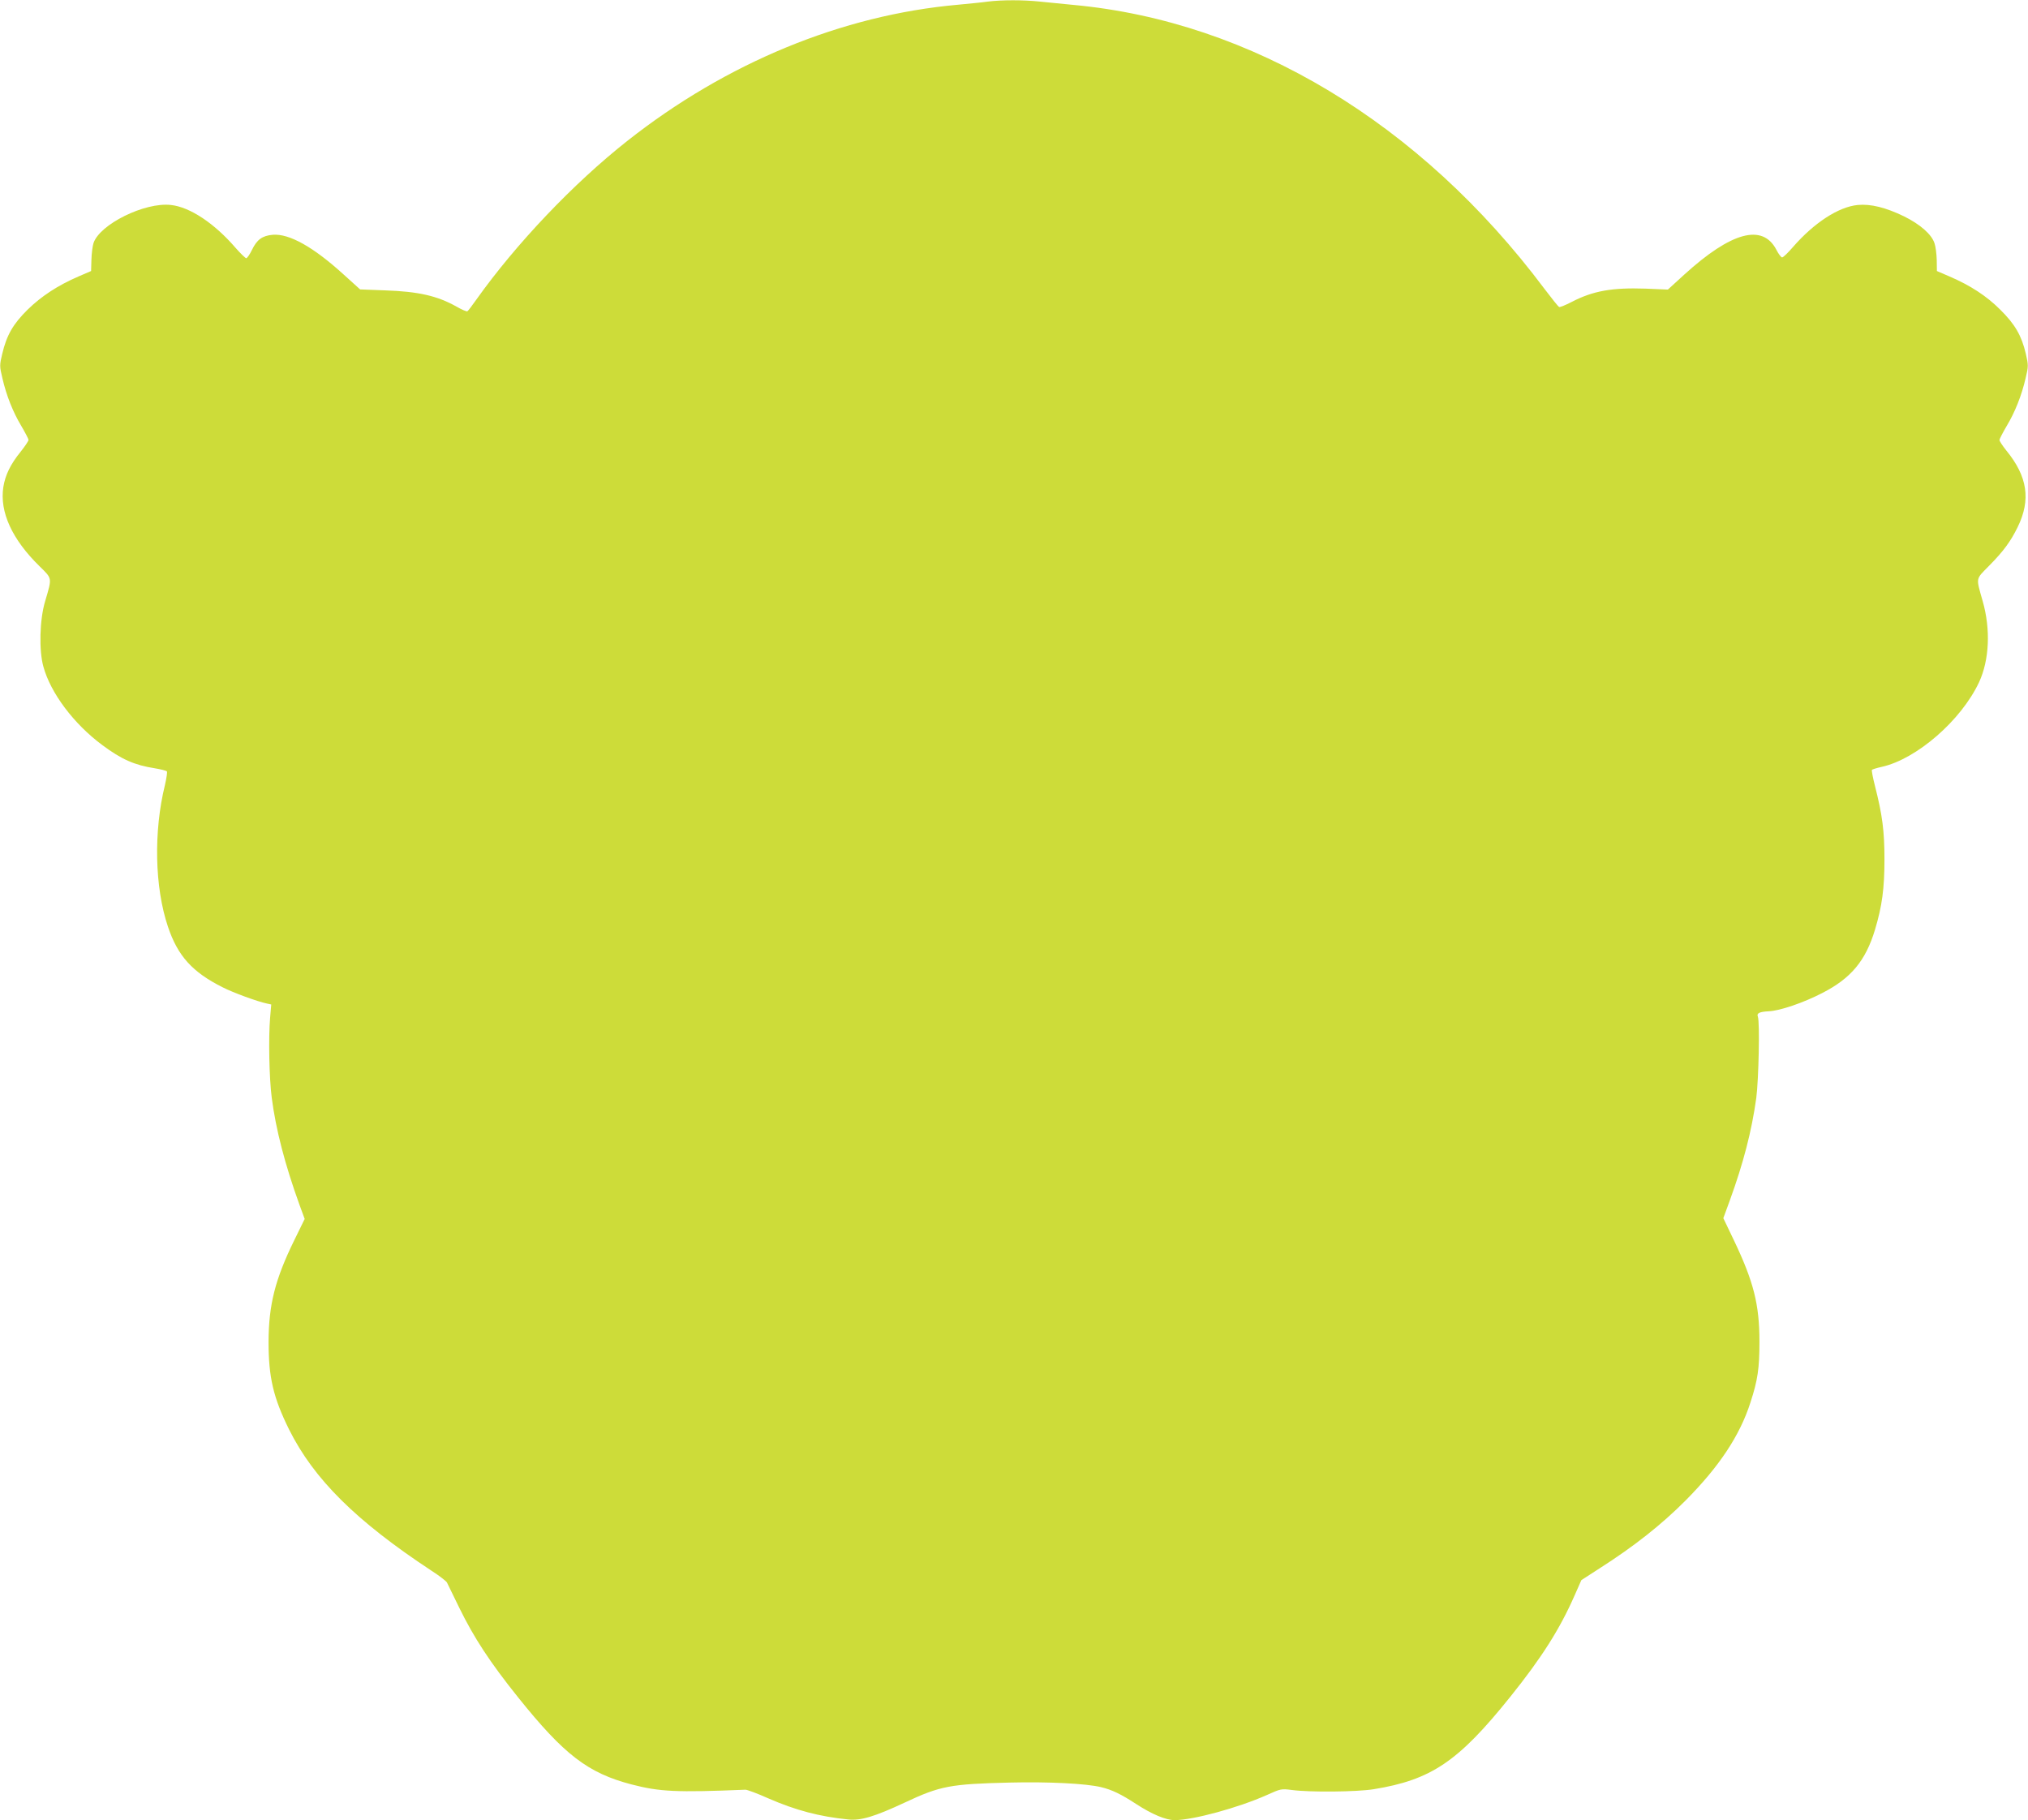 <?xml version="1.0" standalone="no"?>
<!DOCTYPE svg PUBLIC "-//W3C//DTD SVG 20010904//EN"
 "http://www.w3.org/TR/2001/REC-SVG-20010904/DTD/svg10.dtd">
<svg version="1.0" xmlns="http://www.w3.org/2000/svg"
 width="1280pt" height="1149pt" viewBox="0 0 1280 1149"
 preserveAspectRatio="xMidYMid meet">
<g transform="translate(0,1149) scale(0.1,-0.1)"
fill="#cddc39" stroke="none">
<path d="M6235 11480 c-33 -5 -118 -13 -190 -20 -730 -65 -1460 -366 -2085
-859 -340 -268 -703 -650 -954 -1003 -26 -37 -51 -70 -56 -73 -4 -3 -35 10
-68 29 -122 69 -243 96 -453 103 l-156 6 -104 94 c-191 174 -343 259 -447 251
-67 -6 -100 -30 -132 -96 -14 -29 -30 -52 -36 -52 -5 0 -35 29 -66 64 -134
156 -289 259 -409 272 -165 19 -450 -122 -489 -241 -6 -19 -12 -66 -13 -105
l-2 -71 -79 -34 c-132 -57 -235 -125 -322 -210 -92 -91 -132 -161 -160 -279
-17 -71 -17 -78 1 -153 25 -109 67 -215 120 -303 24 -41 45 -81 45 -87 0 -7
-23 -41 -50 -75 -64 -79 -97 -147 -109 -223 -24 -157 55 -330 229 -500 81 -80
79 -70 35 -220 -35 -116 -40 -311 -11 -414 46 -167 192 -361 371 -494 122 -91
204 -127 332 -147 37 -6 71 -15 76 -19 4 -4 -2 -43 -12 -87 -72 -292 -65 -645
19 -894 62 -185 154 -287 346 -383 67 -34 217 -89 278 -102 l28 -6 -7 -82
c-11 -127 -6 -382 10 -506 26 -202 84 -424 175 -676 l33 -90 -66 -135 c-121
-247 -161 -407 -162 -640 0 -225 30 -353 130 -555 156 -312 421 -576 899 -891
50 -32 93 -66 97 -74 4 -8 39 -80 78 -160 92 -188 193 -343 371 -565 291 -363
441 -478 717 -550 177 -46 283 -51 718 -33 11 0 76 -24 145 -55 172 -75 323
-115 505 -133 79 -8 165 18 356 107 223 105 288 117 661 126 247 6 483 -6 578
-29 70 -17 125 -44 219 -105 101 -66 189 -103 245 -103 117 0 404 79 581 158
89 40 91 41 160 32 114 -15 409 -12 515 5 363 59 534 174 862 583 200 249 314
430 407 642 l42 95 116 75 c216 138 390 275 543 429 211 213 341 408 408 617
46 141 57 215 57 384 0 236 -37 380 -162 642 l-66 138 41 112 c85 234 138 437
167 647 15 114 23 480 10 513 -9 22 10 31 69 34 69 3 217 53 337 115 182 93
274 204 333 399 45 150 60 260 60 445 0 179 -13 279 -60 464 -13 51 -22 97
-19 101 2 3 30 12 62 19 220 49 501 293 614 534 65 140 74 334 23 512 -43 153
-46 135 40 223 92 93 137 155 181 245 84 172 62 319 -71 482 -24 30 -44 60
-44 67 0 7 21 47 45 88 53 88 95 194 120 303 18 75 18 81 1 155 -27 114 -68
185 -161 277 -86 86 -188 153 -321 210 l-79 34 -1 70 c-1 38 -7 85 -14 105
-18 56 -89 119 -192 170 -115 56 -211 80 -293 72 -121 -12 -275 -112 -409
-266 -31 -36 -61 -65 -68 -65 -6 0 -23 22 -36 48 -87 167 -284 114 -581 -156
l-104 -95 -143 6 c-209 7 -330 -14 -466 -85 -37 -19 -71 -33 -77 -31 -5 1 -47
54 -94 116 -782 1044 -1848 1687 -2972 1791 -66 7 -161 16 -212 21 -104 11
-240 11 -328 0z"/>
</g>
</svg>
